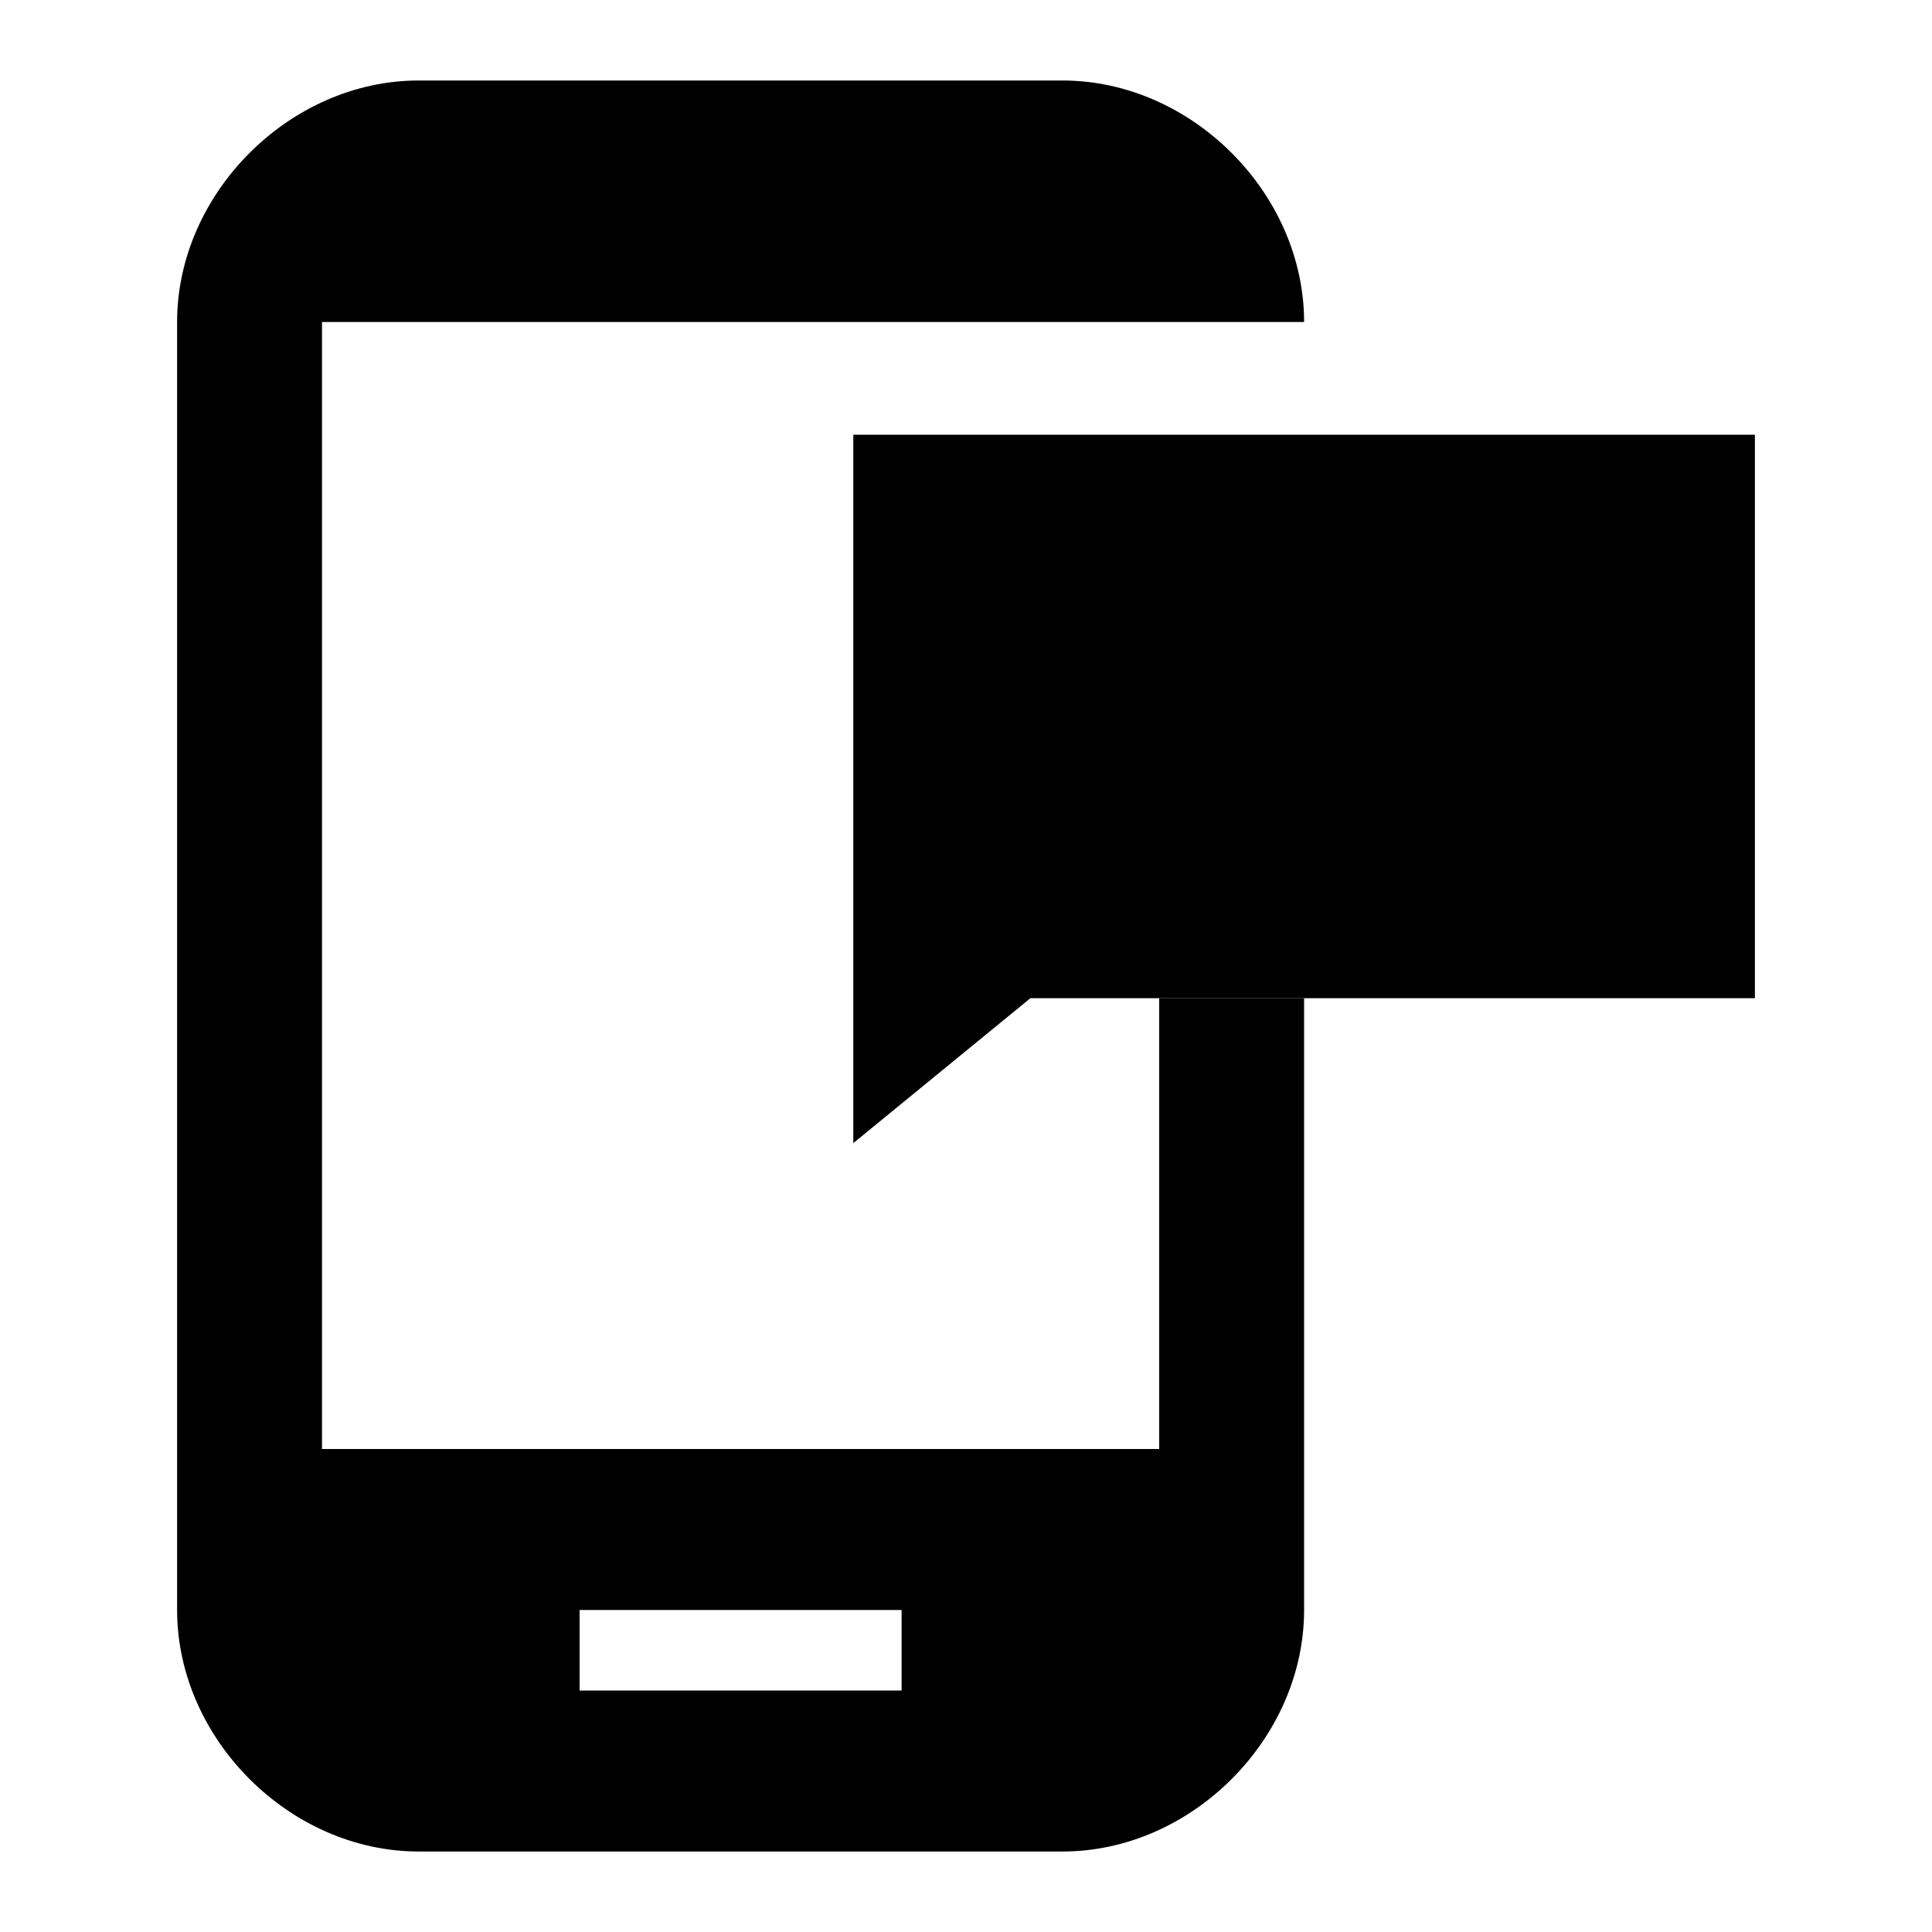 <?xml version="1.0" encoding="utf-8"?>
<!-- Generator: Adobe Illustrator 25.2.3, SVG Export Plug-In . SVG Version: 6.00 Build 0)  -->
<svg version="1.1" id="Layer_1" xmlns="http://www.w3.org/2000/svg" xmlns:xlink="http://www.w3.org/1999/xlink" x="0px" y="0px"
	 viewBox="0 0 12 12" style="enable-background:new 0 0 12 12;" xml:space="preserve">
<style type="text/css">
	.st0{fill:none;}
</style>
<path class="st0" d="M0,0h12v12H0V0z"/>
<g>
	<path d="M8.1,2L8.1,2c0-0.8-0.7-1.5-1.5-1.5h-4C1.8,0.5,1.1,1.2,1.1,2v8c0,0.8,0.7,1.5,1.5,1.5h4c0.8,0,1.5-0.7,1.5-1.5V6.2H7.2V9
		H2V2h5.2l0,0H8.1z M3.6,10h2v0.5h-2V10z"/>
	<polygon points="10.9,2.7 10.9,6.2 6.4,6.2 5.3,7.1 5.3,2.7 	"/>
</g>
</svg>
